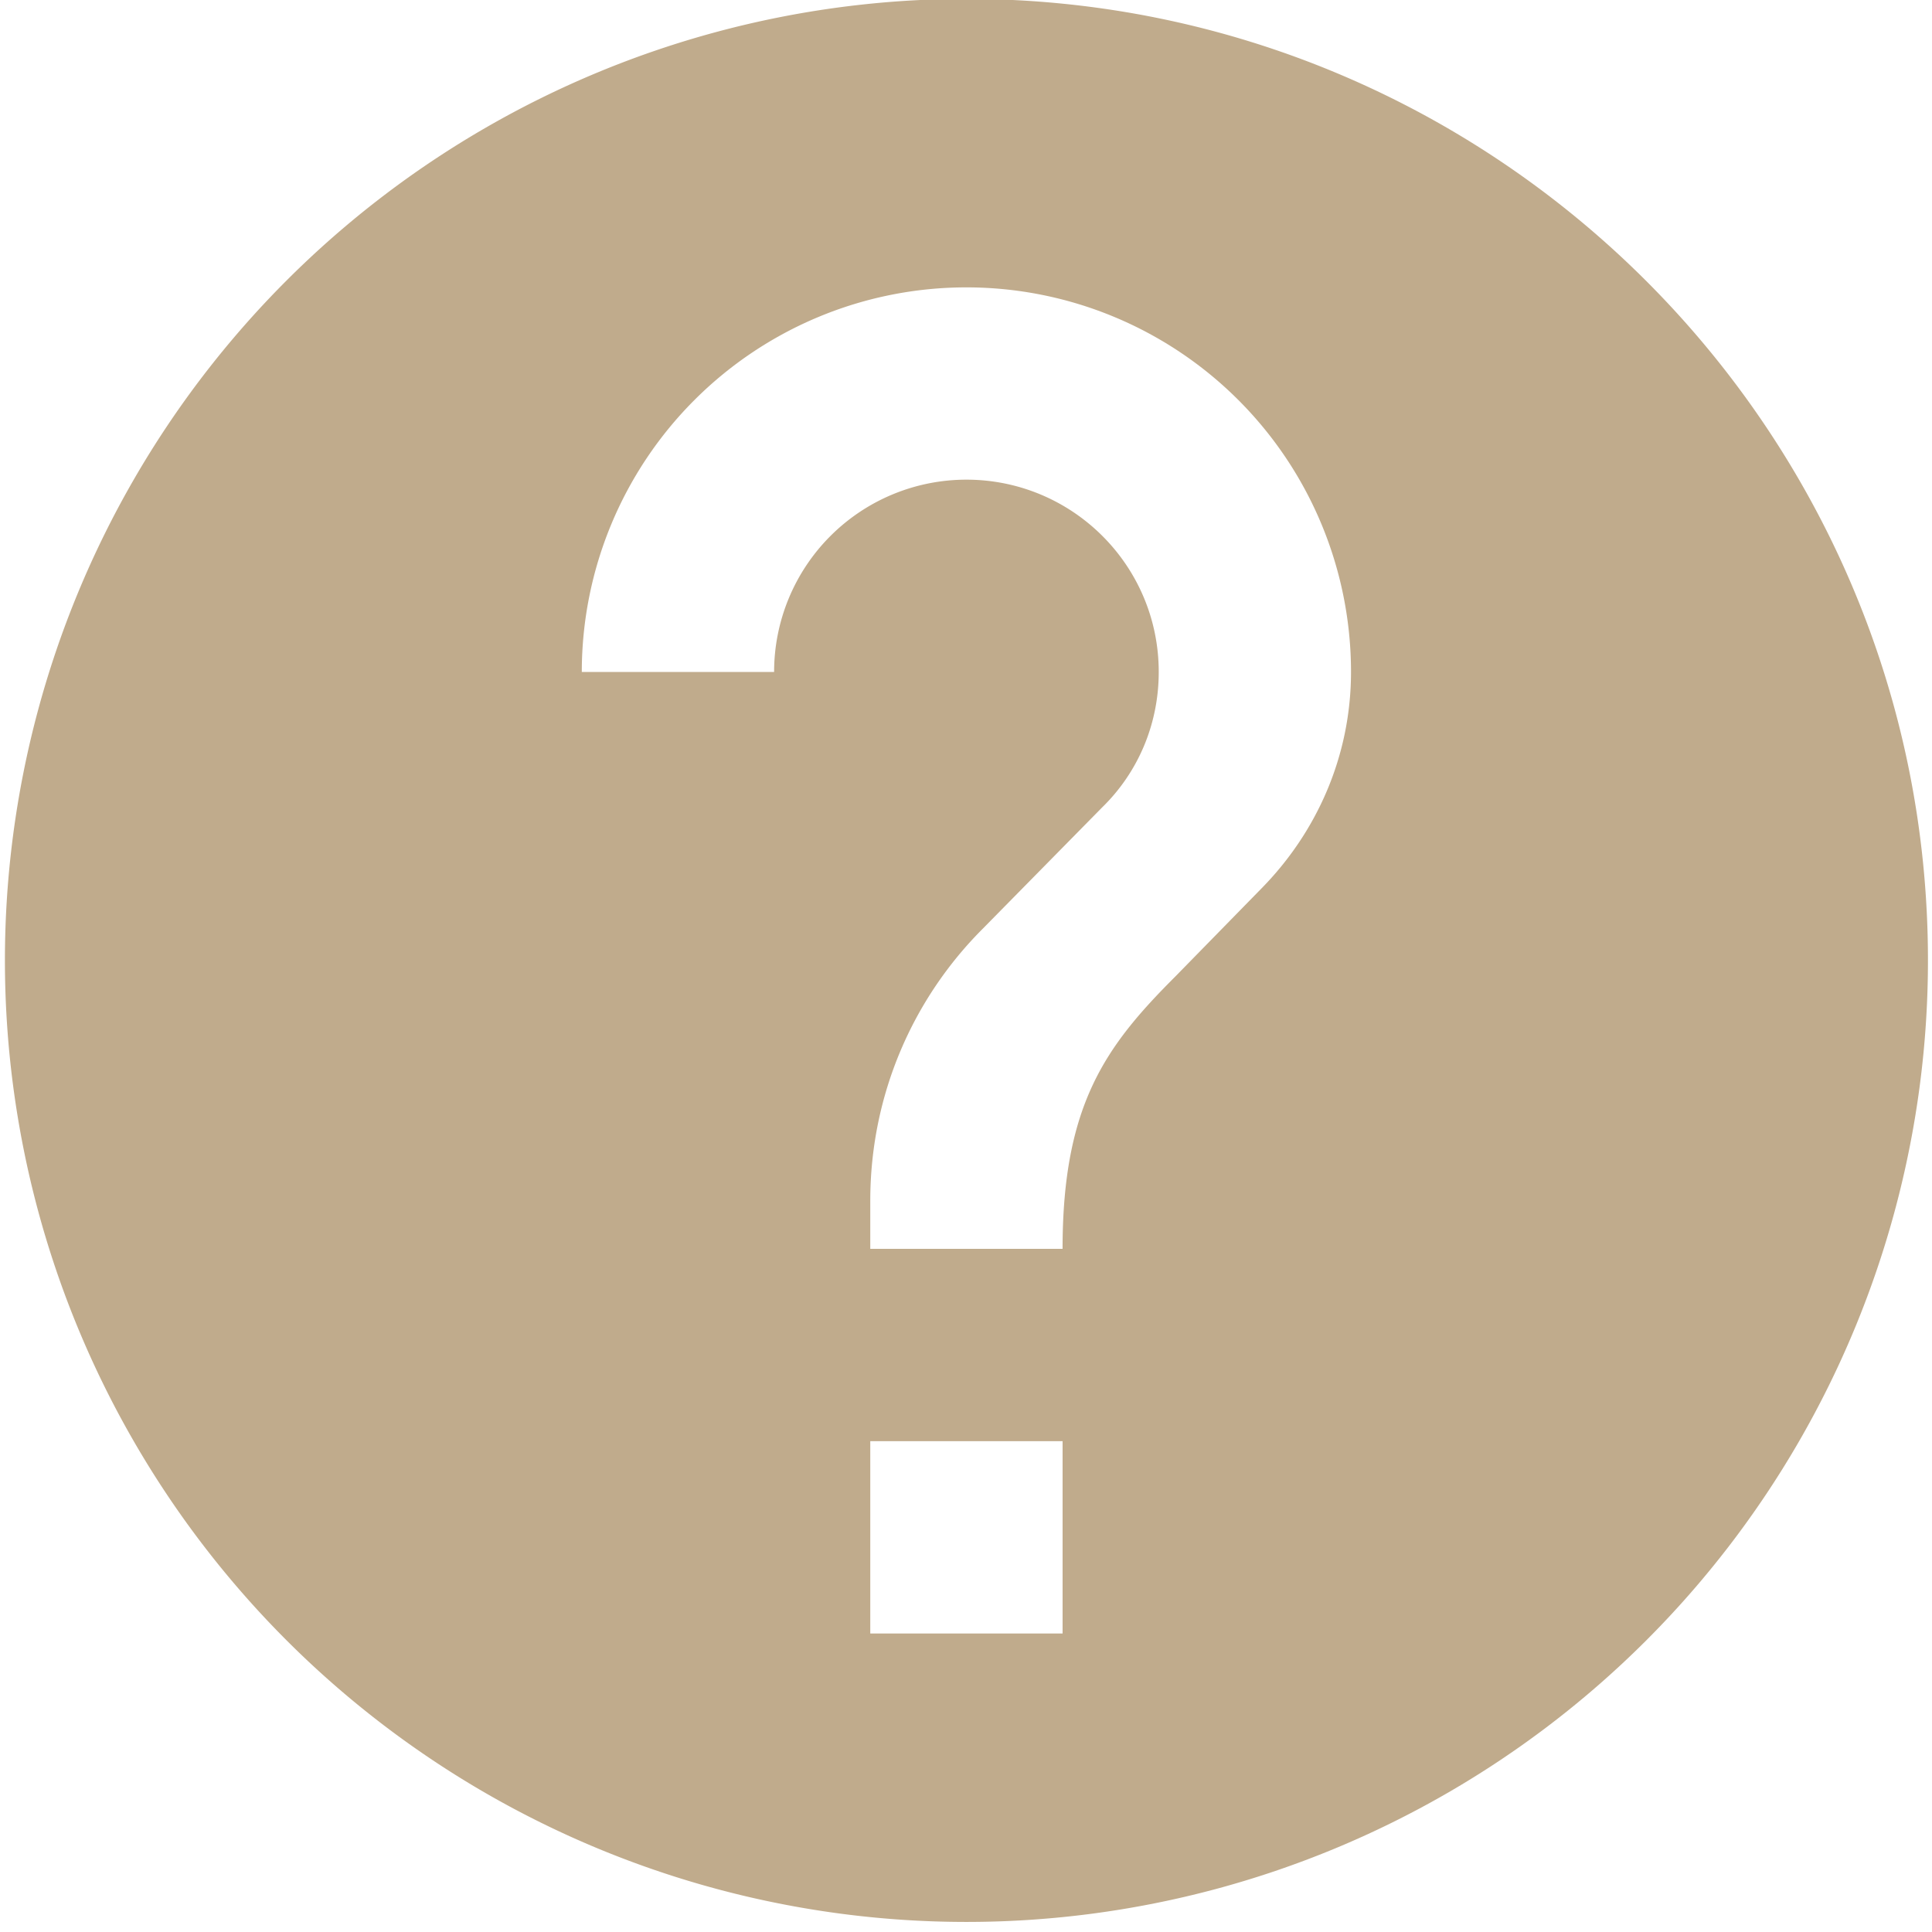 <?xml version="1.0" encoding="UTF-8" standalone="no"?>
<!-- Created with Inkscape (http://www.inkscape.org/) -->

<svg
   xmlns:dc="http://purl.org/dc/elements/1.1/"
   xmlns:cc="http://creativecommons.org/ns#"
   xmlns:rdf="http://www.w3.org/1999/02/22-rdf-syntax-ns#"
   xmlns:svg="http://www.w3.org/2000/svg"
   xmlns="http://www.w3.org/2000/svg"
   xmlns:sodipodi="http://sodipodi.sourceforge.net/DTD/sodipodi-0.dtd"
   xmlns:inkscape="http://www.inkscape.org/namespaces/inkscape"
   width="30.427mm"
   height="30.427mm"
   viewBox="0 0 30.427 30.427"
   version="1.1"
   id="svg58"
   inkscape:version="0.92.3 (2405546, 2018-03-11)"
   sodipodi:docname="help.svg">
  <defs
     id="defs52" />
  <sodipodi:namedview
     id="base"
     pagecolor="#ffffff"
     bordercolor="#666666"
     borderopacity="1.0"
     inkscape:pageopacity="0.0"
     inkscape:pageshadow="2"
     inkscape:zoom="1.979899"
     inkscape:cx="98.478727"
     inkscape:cy="127.04319"
     inkscape:document-units="mm"
     inkscape:current-layer="layer1"
     showgrid="false"
     inkscape:window-width="1366"
     inkscape:window-height="705"
     inkscape:window-x="-8"
     inkscape:window-y="-8"
     inkscape:window-maximized="1" />
  <g
     inkscape:label="Ebene 1"
     inkscape:groupmode="layer"
     id="layer1"
     transform="translate(-59.866,-97.897)">
    <g
       style="fill:#748991"
       id="g81"
       transform="matrix(0.265,0,0,0.265,96.001,119.479)">
      <path
         id="path70"
         d="m -61.381,-28.65 -5.143,5.257 c -4.114,4.114 -6.686,7.6 -6.686,16.171 H -84.638 V -10.078 c 0,-6.343 2.571,-12.057 6.686,-16.171 l 7.086,-7.2 c 2.114,-2.057 3.371,-4.914 3.371,-8.057 0,-6.343 -5.143,-11.429 -11.429,-11.429 a 11.429,11.429 0 0 0 -11.429,11.429 h -11.429 a 22.857,22.857 0 0 1 22.857,-22.857 22.857,22.857 0 0 1 22.857,22.857 c 0,5.029 -2.057,9.543 -5.314,12.857 M -73.209,15.636 H -84.638 V 4.207 h 11.429 m -5.714,-85.714 a 57.143,57.143 0 0 0 -57.143,57.143 57.143,57.143 0 0 0 57.143,57.143 57.143,57.143 0 0 0 57.143,-57.143 c 0,-31.6 -25.714,-57.143 -57.143,-57.143 z"
         inkscape:connector-curvature="0"
         style="stroke-width:5.714;fill:#c0ab8c;fill-opacity:1" />
    </g>
  </g>
</svg>
